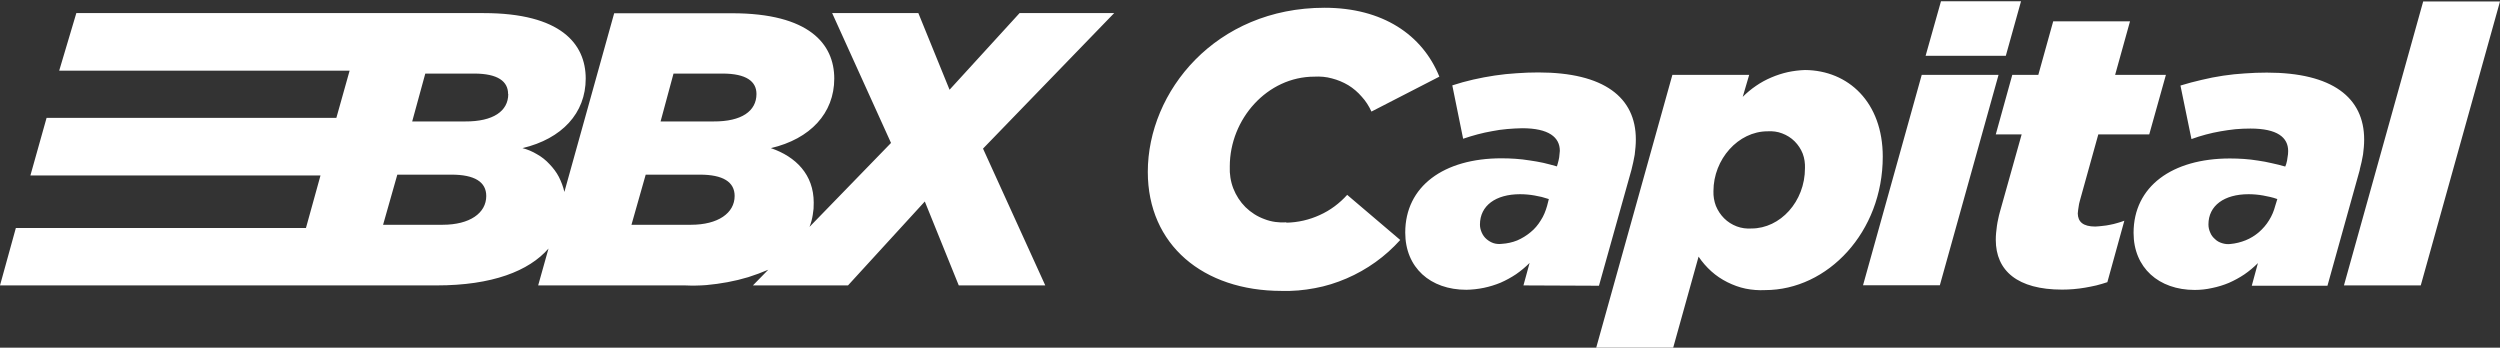 <svg version="1.2" xmlns="http://www.w3.org/2000/svg" viewBox="0 0 1546 215" width="1546" height="215">
	<rect x="0" y="0" width="1546" height="215" fill="#333333" stroke="none"/>
	<title>BBXIA_BIG</title>
	<style>
		.s0 { fill: #ffffff } 
	</style>
	<path id="real_estate" class="s0" d="m689 8.1l-81.1 83.8 38.5 84.6h-53.5l-21-51.9-47.5 51.9h-58.8l9.5-9.7q-6.1 2.6-12.4 4.6-6.3 1.9-12.8 3.1-6.5 1.2-13.1 1.8-6.6 0.5-13.2 0.2h-90.8l6.4-22.8c-12.1 13.9-34.8 22.8-69.2 22.8h-270l9.8-35.5h179.4l9-32.5h-179.4l10-35.6h179.2l8.2-29.2h-179.6l10.6-35.6h251.9c47.7 0 63.1 19 63.1 40.5 0 21.4-14.7 37.2-39.1 43 3.1 0.8 6.2 2.1 9 3.8 2.9 1.6 5.5 3.7 7.7 6.1 2.3 2.4 4.3 5 5.8 7.9 1.5 3 2.7 6.1 3.4 9.3l30.8-110.5h72.9c47.7 0 63.2 19 63.2 40.4 0 21.4-14.8 37.3-39.2 43 15.5 5.3 26.5 16.4 26.5 33.7q0 1.9-0.1 3.8-0.2 1.9-0.5 3.8-0.3 1.9-0.8 3.8-0.5 1.8-1.2 3.6l50.4-51.9-36.4-80.3h53.3l19.3 47.4 43.3-47.4zm-388.3 113.1c0-8.7-7.2-13.2-21.5-13.2h-33.5l-8.8 31h36.8c16.8 0 27-7.2 27-17.8zm13.5-63.1c0-7.7-6.2-12.6-21-12.6h-30.2l-8.1 29.6h32.8c17.3 0.1 26.6-6.4 26.6-16.9zm140.1 63.1c0-8.7-7.2-13.2-21.5-13.2h-33.5l-8.8 31h36.8c16.7 0 27-7.2 27-17.8zm13.5-63.1c0-7.7-6.2-12.6-21-12.6h-30.3l-8 29.6h32.8c17.3 0.1 26.5-6.4 26.5-17zm327.7 79.4c-4.6 0.3-9.3-0.3-13.6-2-4.4-1.6-8.3-4.1-11.7-7.4-3.3-3.3-5.8-7.2-7.5-11.5-1.7-4.4-2.4-9-2.2-13.7 0-29.3 23.2-55.5 52.3-55.5 3.7-0.2 7.3 0.1 10.9 1.1 3.5 0.9 6.9 2.3 10.1 4.2 3.1 1.9 5.9 4.3 8.3 7.1 2.5 2.7 4.5 5.9 6 9.2l42-21.6c-10.5-26-35.2-42.6-71-42.6-67.3 0-109.3 51.7-109.3 101.5 0 45.1 34.2 73.6 82.8 73.6 6.9 0.2 13.7-0.4 20.5-1.7 6.7-1.2 13.3-3.3 19.6-6 6.3-2.7 12.3-6.1 17.9-10.1 5.6-4 10.7-8.6 15.3-13.7l-32.8-27.9q-3.5 3.9-7.8 7.1-4.3 3.2-9.2 5.4-4.8 2.2-10 3.4-5.2 1.2-10.6 1.3zm146.6 39l3.8-13.9q-3.9 3.9-8.4 7-4.5 3-9.5 5.2-5.1 2.1-10.4 3.2-5.4 1.1-10.8 1.2c-22.3 0-37.8-13.7-37.8-35.4 0-28.6 23.8-45.9 59.5-45.9q4.4 0 8.7 0.3 4.4 0.3 8.7 1 4.3 0.6 8.5 1.5 4.2 1 8.4 2.2l0.5-1.7q0.3-0.9 0.5-1.9l0.4-2 0.2-2 0.2-2c0-8.4-6.8-14-23.3-14q-4.7 0.1-9.3 0.5-4.7 0.4-9.2 1.3-4.6 0.8-9.1 2-4.5 1.2-8.9 2.7l-6.7-33q6.4-2.1 13-3.6 6.6-1.5 13.3-2.5 6.7-1 13.4-1.4 6.8-0.5 13.5-0.5c40.6 0 60.3 15.4 60.3 41.4q0 2.4-0.2 4.7-0.2 2.4-0.5 4.8-0.4 2.3-0.9 4.6-0.5 2.4-1.1 4.7l-20.1 71.7zm14.6-49.1l1.1-4.3q-2.2-0.7-4.4-1.3-2.2-0.5-4.4-0.9-2.2-0.4-4.5-0.6-2.3-0.2-4.5-0.2c-15 0-24.8 7-24.8 18.8 0 1.7 0.4 3.3 1.1 4.9 0.7 1.6 1.7 3 3 4.1 1.3 1.1 2.8 2 4.4 2.5 1.6 0.5 3.3 0.6 5 0.4 3.3-0.2 6.5-0.9 9.5-2.1 3-1.3 5.8-3 8.3-5.1 2.5-2 4.6-4.5 6.3-7.3 1.8-2.7 3-5.8 3.9-8.9zm207.6-30.5c0 46.6-34 82.5-72.8 82.5q-6 0.3-12-0.9c-3.9-0.8-7.7-2.2-11.3-4-3.6-1.8-6.9-4-9.9-6.7-3-2.7-5.7-5.8-7.9-9.1l-15.7 56.3h-47.6l47.1-168.7h47.5l-4 13.6q3.8-3.8 8.2-6.8 4.5-3.1 9.5-5.2 4.9-2.1 10.2-3.3 5.2-1.1 10.6-1.3c26.8 0.2 48.1 19.9 48.1 53.6zm-48.1 7.1c0.1-3-0.3-6.1-1.4-9-1.1-2.8-2.8-5.4-5-7.6-2.2-2.2-4.8-3.8-7.7-4.9-2.8-1.1-5.9-1.5-9-1.3-18.2 0-33.5 17.3-33.5 37-0.1 3.1 0.4 6.2 1.5 9.1 1.2 2.9 2.9 5.5 5.1 7.7 2.2 2.2 4.9 3.9 7.8 5 2.9 1.1 6 1.5 9.1 1.3 17.8 0 33.1-16.6 33.1-37.3zm133.6-103.2h-49.5l-9.5 33.7h49.6zm-61.4 45.5l-36.3 130.1h47.5l36.3-130.1zm96.5 85.7l0.2-2q0.1-1 0.3-2 0.1-1 0.3-1.9 0.2-1 0.5-2l11.4-41h31.5l10.3-36.8h-31.4l9.2-33.1h-47.5l-9.2 33.1h-16.1l-10.2 36.8h16l-13.5 48.1q-0.6 2.1-1 4.2-0.5 2.1-0.8 4.3-0.3 2.1-0.5 4.3-0.2 2.1-0.2 4.3c0 19.2 13.5 30.8 41 30.8q3.6 0 7.1-0.3 3.6-0.3 7.1-0.9 3.5-0.6 7-1.4 3.5-0.9 6.8-2l10.5-38q-2.1 0.8-4.3 1.4-2.3 0.7-4.5 1.1-2.3 0.5-4.6 0.7-2.3 0.3-4.6 0.4c-7.5 0-10.7-2.9-10.8-8.1zm174.4-27l-20 71.7h-46.8l3.8-14q-3.9 3.9-8.4 7-4.5 3-9.5 5.2-5 2.1-10.4 3.2-5.3 1.2-10.8 1.2c-22.2 0-37.8-13.7-37.8-35.3 0-28.7 23.8-46 59.6-46q4.3 0 8.7 0.3 4.3 0.3 8.6 1 4.3 0.6 8.5 1.6 4.3 0.9 8.4 2.1l0.6-1.6q0.2-1 0.5-2 0.2-1 0.3-2 0.2-1 0.3-2 0.1-1 0.1-2c0-8.4-6.7-13.9-23.3-13.9q-4.6 0-9.3 0.4-4.6 0.5-9.2 1.3-4.6 0.8-9.1 2-4.5 1.2-8.9 2.8l-6.8-33.1q6.5-2 13.1-3.5 6.6-1.6 13.3-2.6 6.7-1 13.4-1.4 6.8-0.5 13.6-0.5c40.5 0 60.2 15.4 60.2 41.4q0 2.3-0.2 4.7-0.2 2.3-0.5 4.6-0.4 2.3-0.9 4.6-0.5 2.3-1.1 4.5zm-51 18.1q-2.2-0.8-4.4-1.3-2.2-0.5-4.4-0.9-2.2-0.4-4.5-0.6-2.3-0.2-4.5-0.2c-15 0-24.8 7-24.8 18.7 0 1.8 0.4 3.5 1.1 5 0.6 1.6 1.7 3 3 4.1 1.2 1.2 2.7 2 4.4 2.5 1.6 0.5 3.3 0.7 5 0.5 3.3-0.3 6.5-1.1 9.5-2.3 3-1.2 5.7-2.9 8.2-5 2.5-2.2 4.6-4.6 6.3-7.4 1.7-2.7 3-5.8 3.8-8.9zm90.2-122.2l-49 175.6h47.5l49-175.6z"/>
</svg>